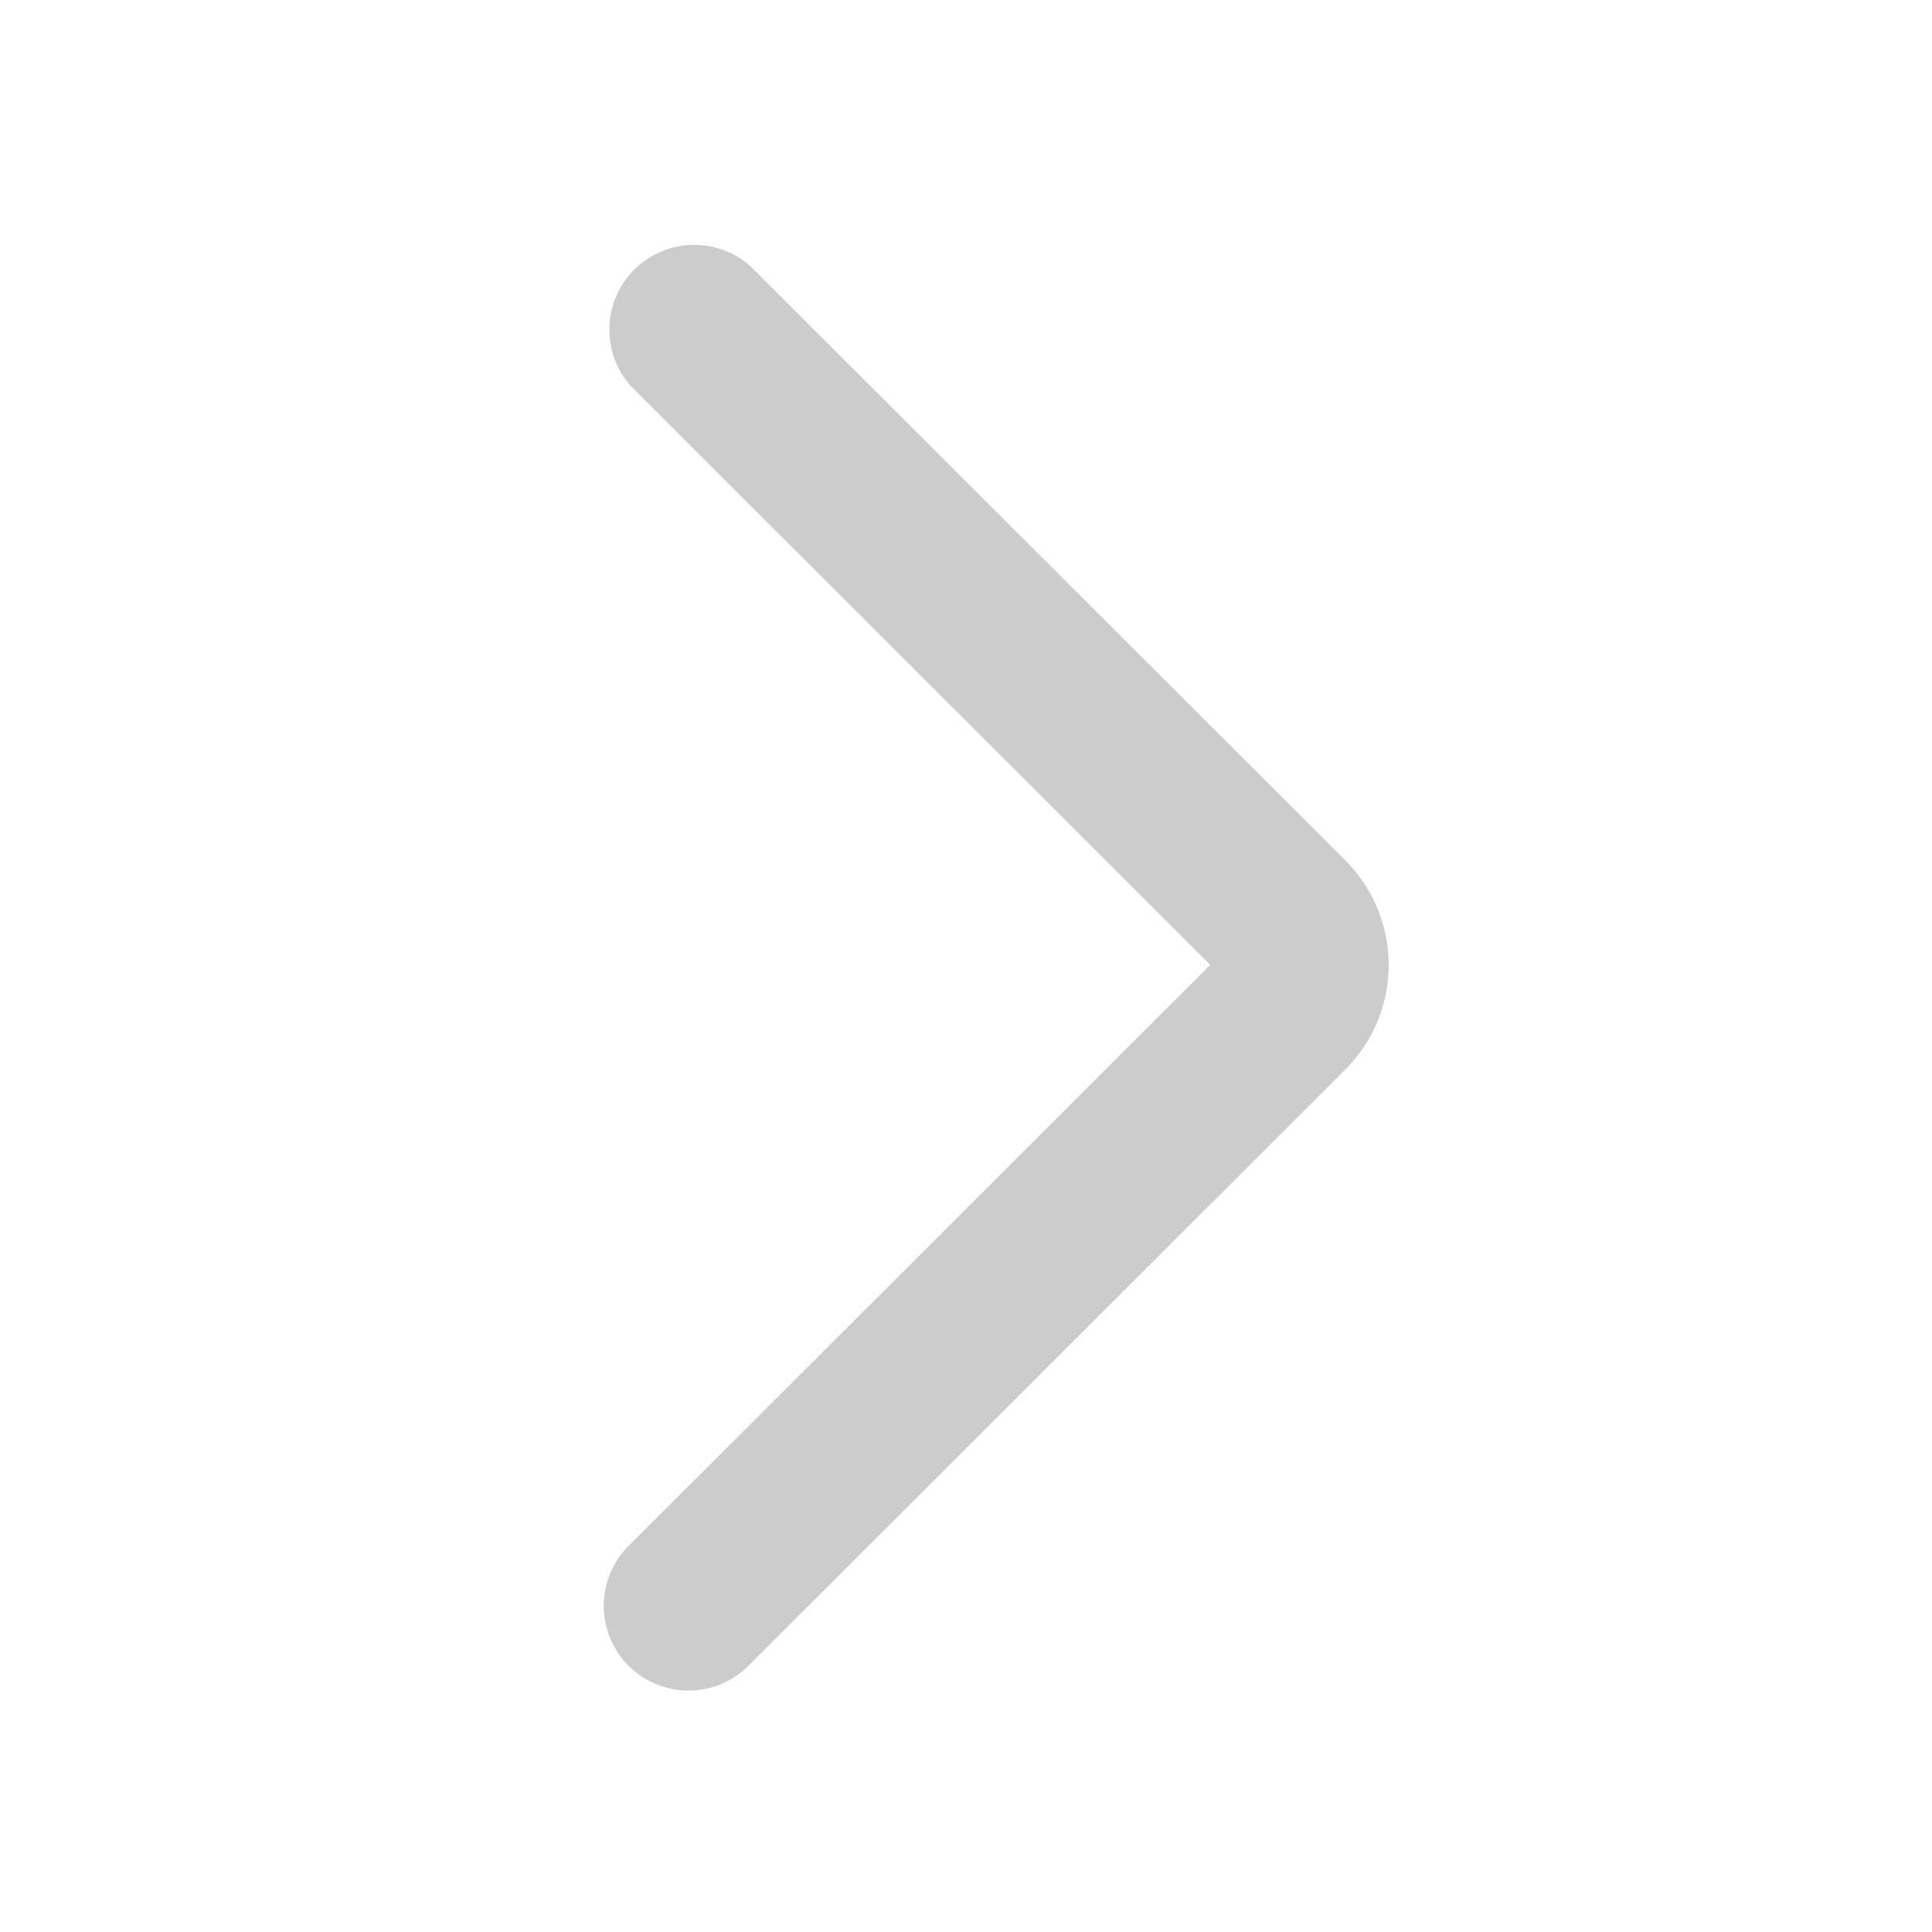<svg xmlns="http://www.w3.org/2000/svg" width="12" height="12" viewBox="0 0 12 12">
    <path fill="#CCC" fill-rule="nonzero" d="M3.904 9.602a.526.526 0 1 0 .745.744l3.705-3.701a.918.918 0 0 0 0-1.303L4.662 1.654a.527.527 0 0 0-.744.744l3.599 3.595-3.613 3.61z"/>
</svg>
